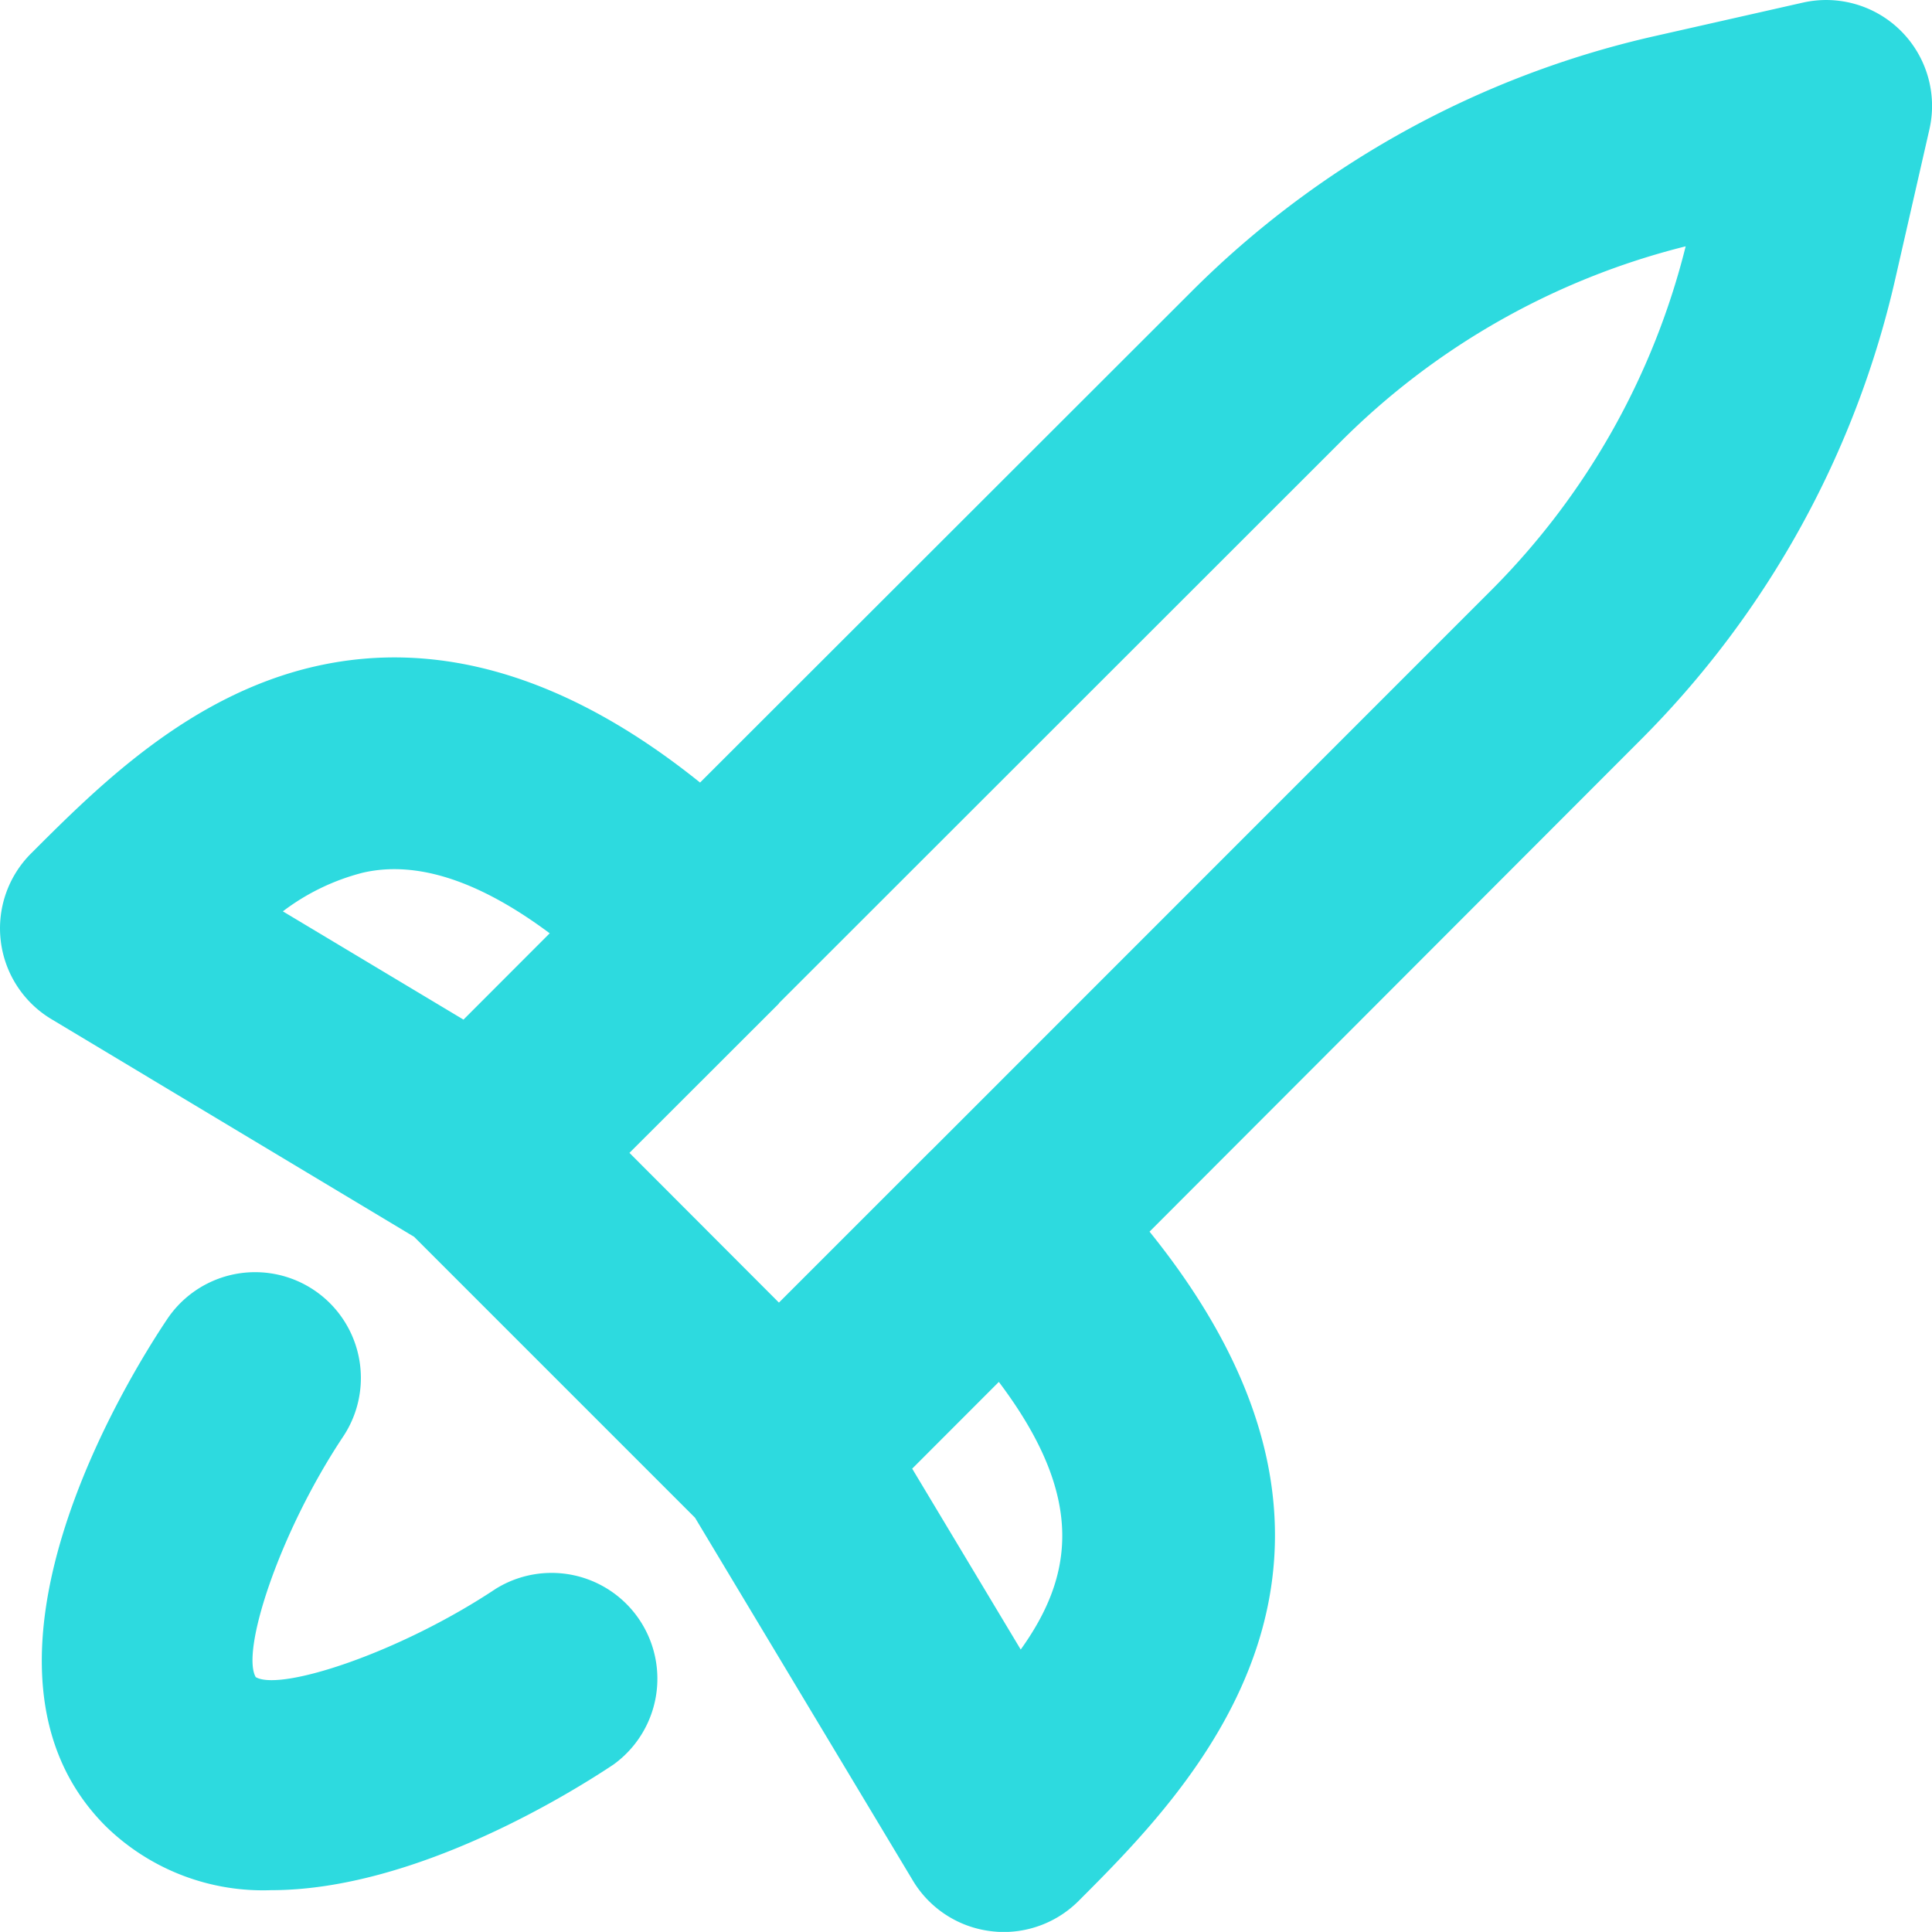 <?xml version="1.0" encoding="UTF-8"?> <svg xmlns="http://www.w3.org/2000/svg" xmlns:xlink="http://www.w3.org/1999/xlink" width="40" height="39.998" viewBox="0 0 40 39.998"><defs><clipPath id="clip-path"><rect id="Rectangle_488" data-name="Rectangle 488" width="40" height="39.998" fill="#2ddadf"></rect></clipPath></defs><g id="Group_1490" data-name="Group 1490" transform="translate(0 0)"><g id="Group_1489" data-name="Group 1489" transform="translate(0 0)" clip-path="url(#clip-path)"><path id="Path_800" data-name="Path 800" d="M20.774,40a2.153,2.153,0,0,1-.265-.018A2.19,2.19,0,0,1,18.9,38.935l-4.51-7.512L8.574,25.607,1.064,21.1a2.192,2.192,0,0,1-.423-3.428c1.386-1.386,3.285-3.288,5.9-3.879,2.571-.58,5.241.228,7.953,2.409L24.67,6.035A19.694,19.694,0,0,1,34.257.748L37.327.054a2.192,2.192,0,0,1,2.62,2.622l-.7,3.066a19.685,19.685,0,0,1-5.287,9.584L23.8,25.5c5.532,6.853.859,11.527-1.472,13.86A2.194,2.194,0,0,1,20.774,40m-1.888-9.593,2.247,3.745c1.08-1.509,1.362-3.134-.453-5.541Zm-5.854-6.538,3.095,3.1,3.1-3.1.059-.057L30.866,12.229A15.317,15.317,0,0,0,34.9,5.1a15.343,15.343,0,0,0-7.134,4.037L16.126,20.771l0,.007Zm-7.175-5,3.739,2.241,1.785-1.787c-1.454-1.084-2.749-1.513-3.868-1.255a4.63,4.63,0,0,0-1.656.8M5.615,39.134A4.657,4.657,0,0,1,2.19,37.811C-1.1,34.524,2.678,28.476,3.469,27.3a2.19,2.19,0,0,1,3.64,2.436c-1.332,2-2.125,4.455-1.814,4.987.513.3,2.972-.5,4.97-1.829A2.191,2.191,0,0,1,12.7,36.534c-.832.554-4.087,2.6-7.085,2.6" transform="translate(0 0)" fill="#2ddadf"></path></g></g></svg> 